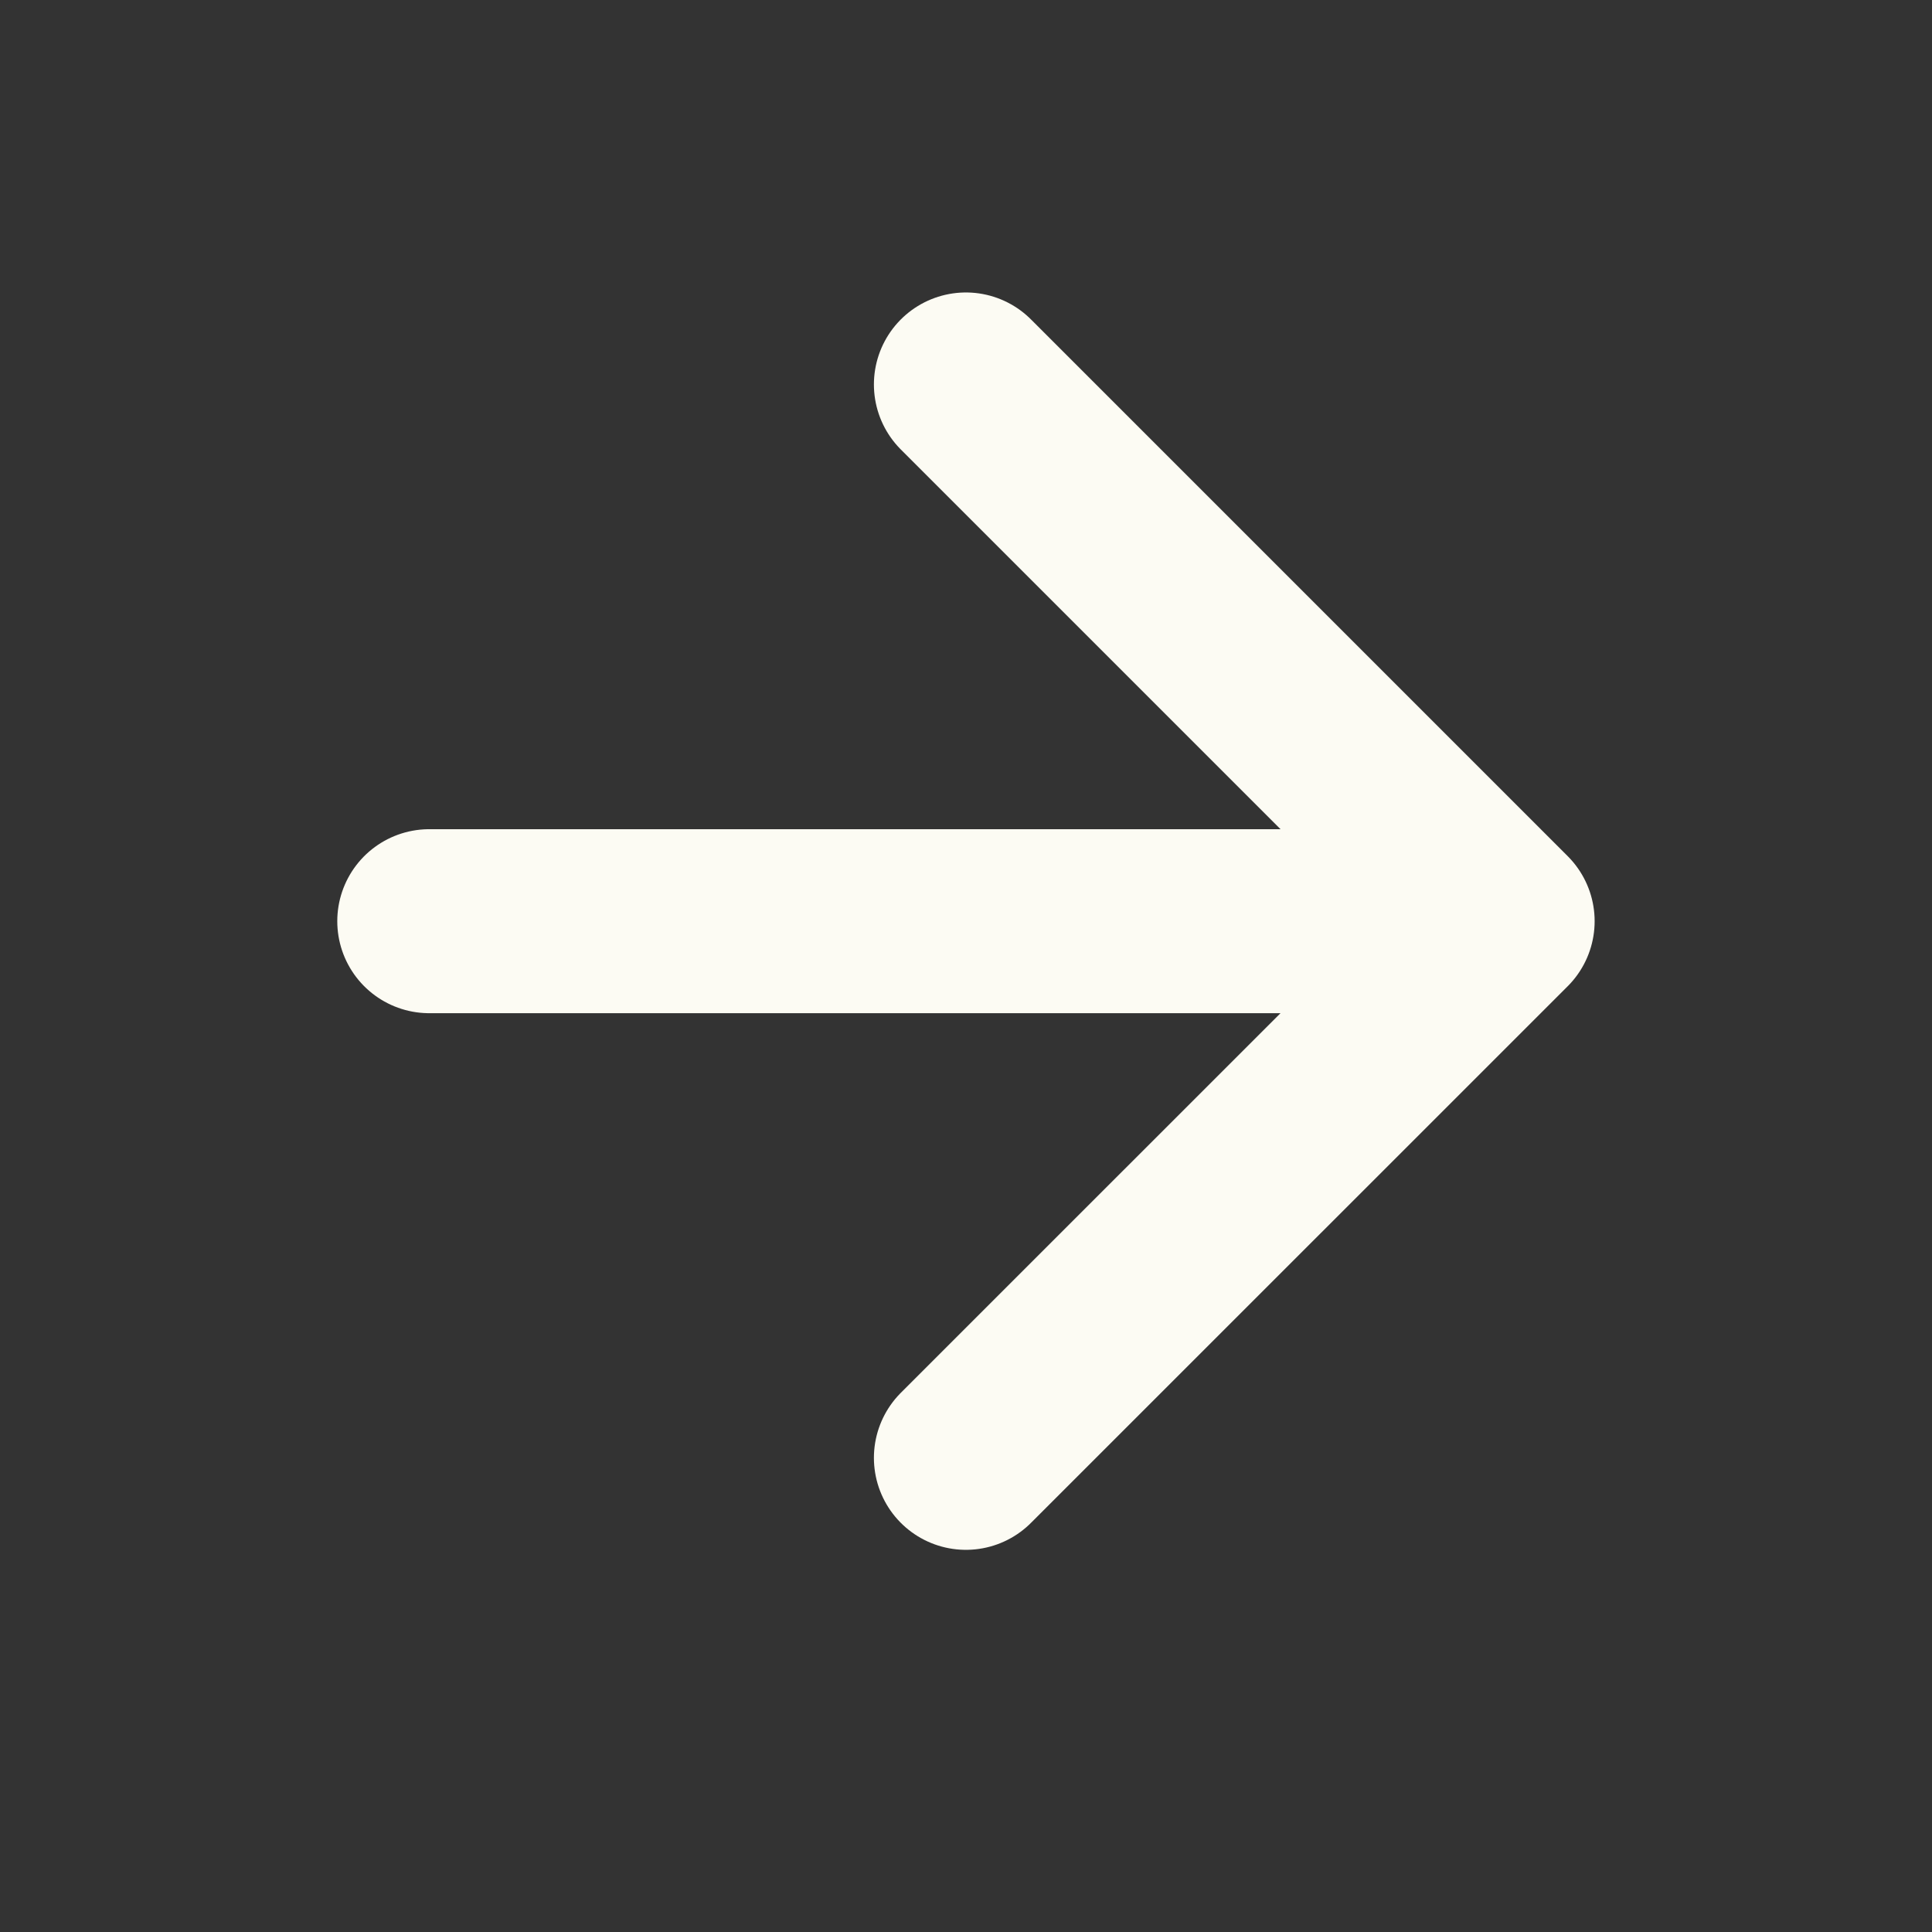 <svg width="21" height="21" viewBox="0 0 21 21" fill="none" xmlns="http://www.w3.org/2000/svg">
<rect x="0" y="0" width="21" height="21" fill="#333333" stroke="none"/>
<path d="M4.666 10.013H16.333M16.333 10.013L10.499 4.179M16.333 10.013L10.499 15.846" stroke="#FCFBF3" stroke-width="2" stroke-linecap="round" stroke-linejoin="round"/>
</svg>
